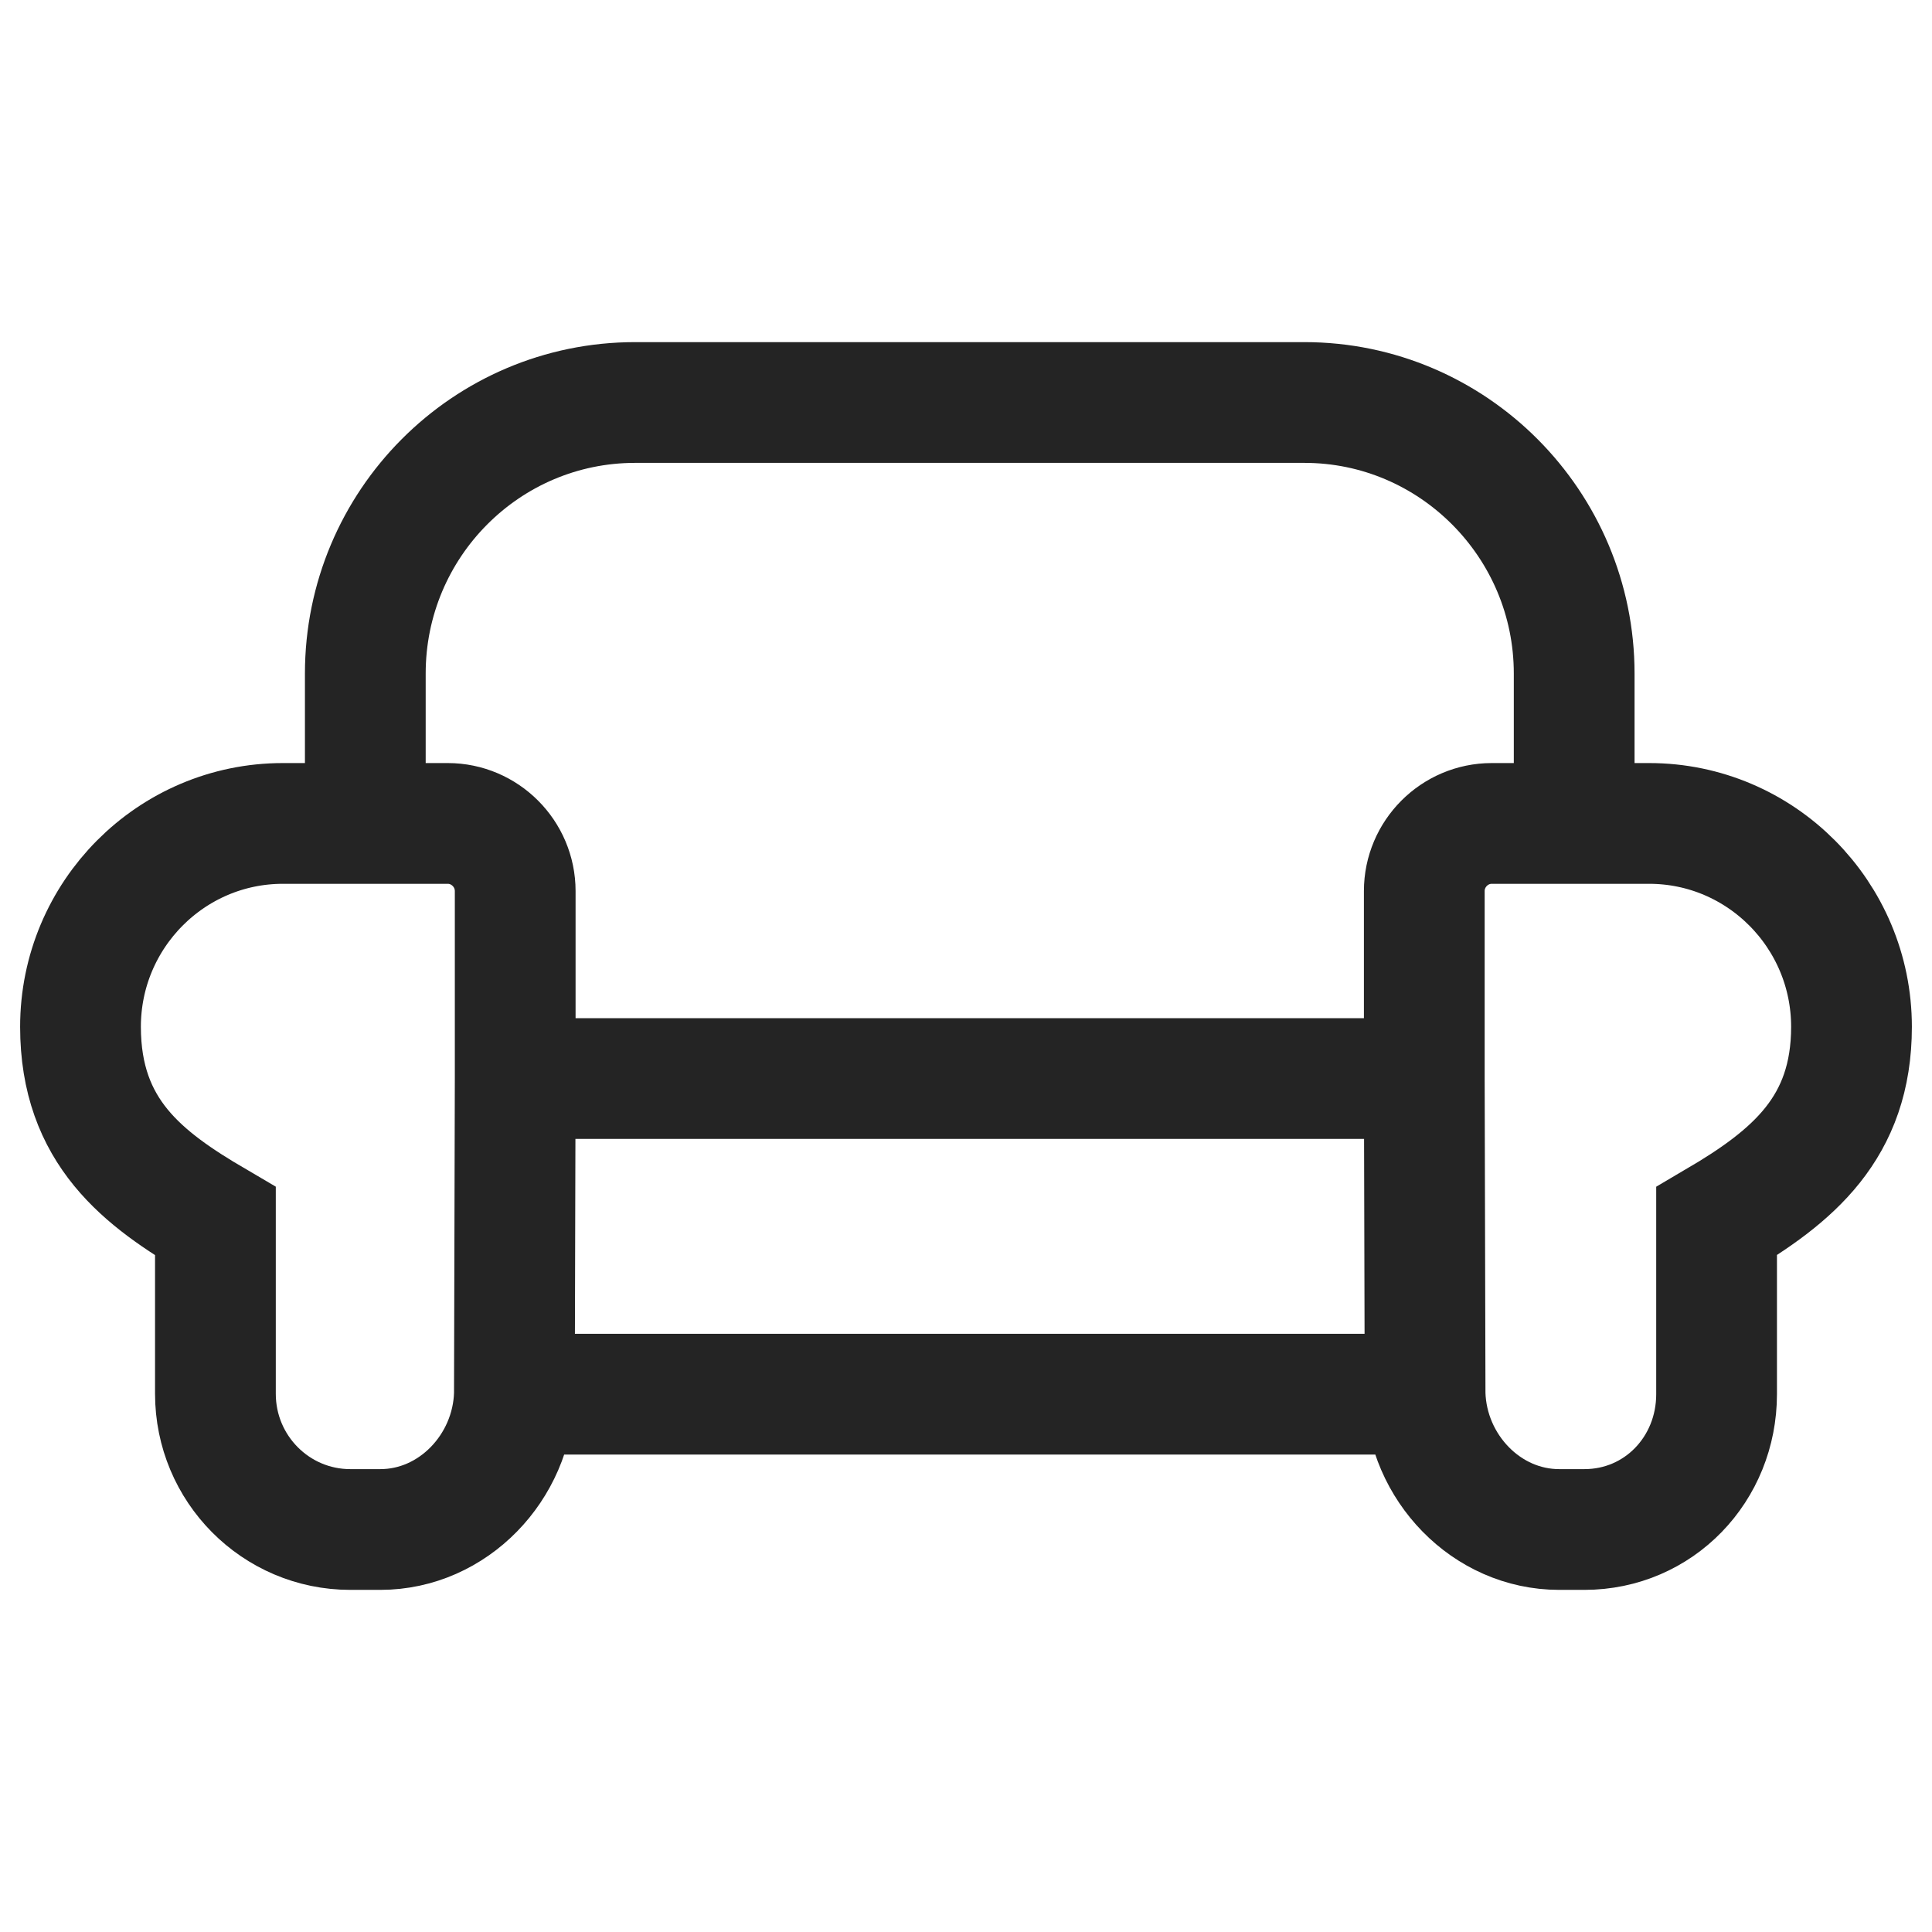 <?xml version="1.0" encoding="UTF-8"?> <svg xmlns="http://www.w3.org/2000/svg" width="24" height="24" viewBox="0 0 24 24" fill="none"><path d="M19.555 10.052V8.367C19.555 6.513 18.052 5 16.203 5H7.89C6.041 5 4.538 6.507 4.538 8.367V10.052M6.39 17.319C6.363 18.228 5.63 19 4.724 19H4.352C3.425 19 2.676 18.244 2.676 17.314V15.171C1.78 14.646 1 14.063 1 12.755C1 11.363 2.126 10.229 3.514 10.229H5.562C6.023 10.229 6.4 10.607 6.4 11.069V13.398M6.39 17.319H17.703M6.39 17.319L6.4 13.398M17.703 17.319C17.73 18.228 18.463 19 19.369 19H19.681C20.608 19 21.324 18.249 21.324 17.319V15.171C22.272 14.614 23 14.01 23 12.755C23 11.363 21.874 10.229 20.486 10.229H18.531C18.07 10.229 17.693 10.607 17.693 11.069V12.579V13.398M17.703 17.319L17.693 13.398M17.693 13.398H6.4" stroke="#242424" stroke-width="1.5"></path></svg> 